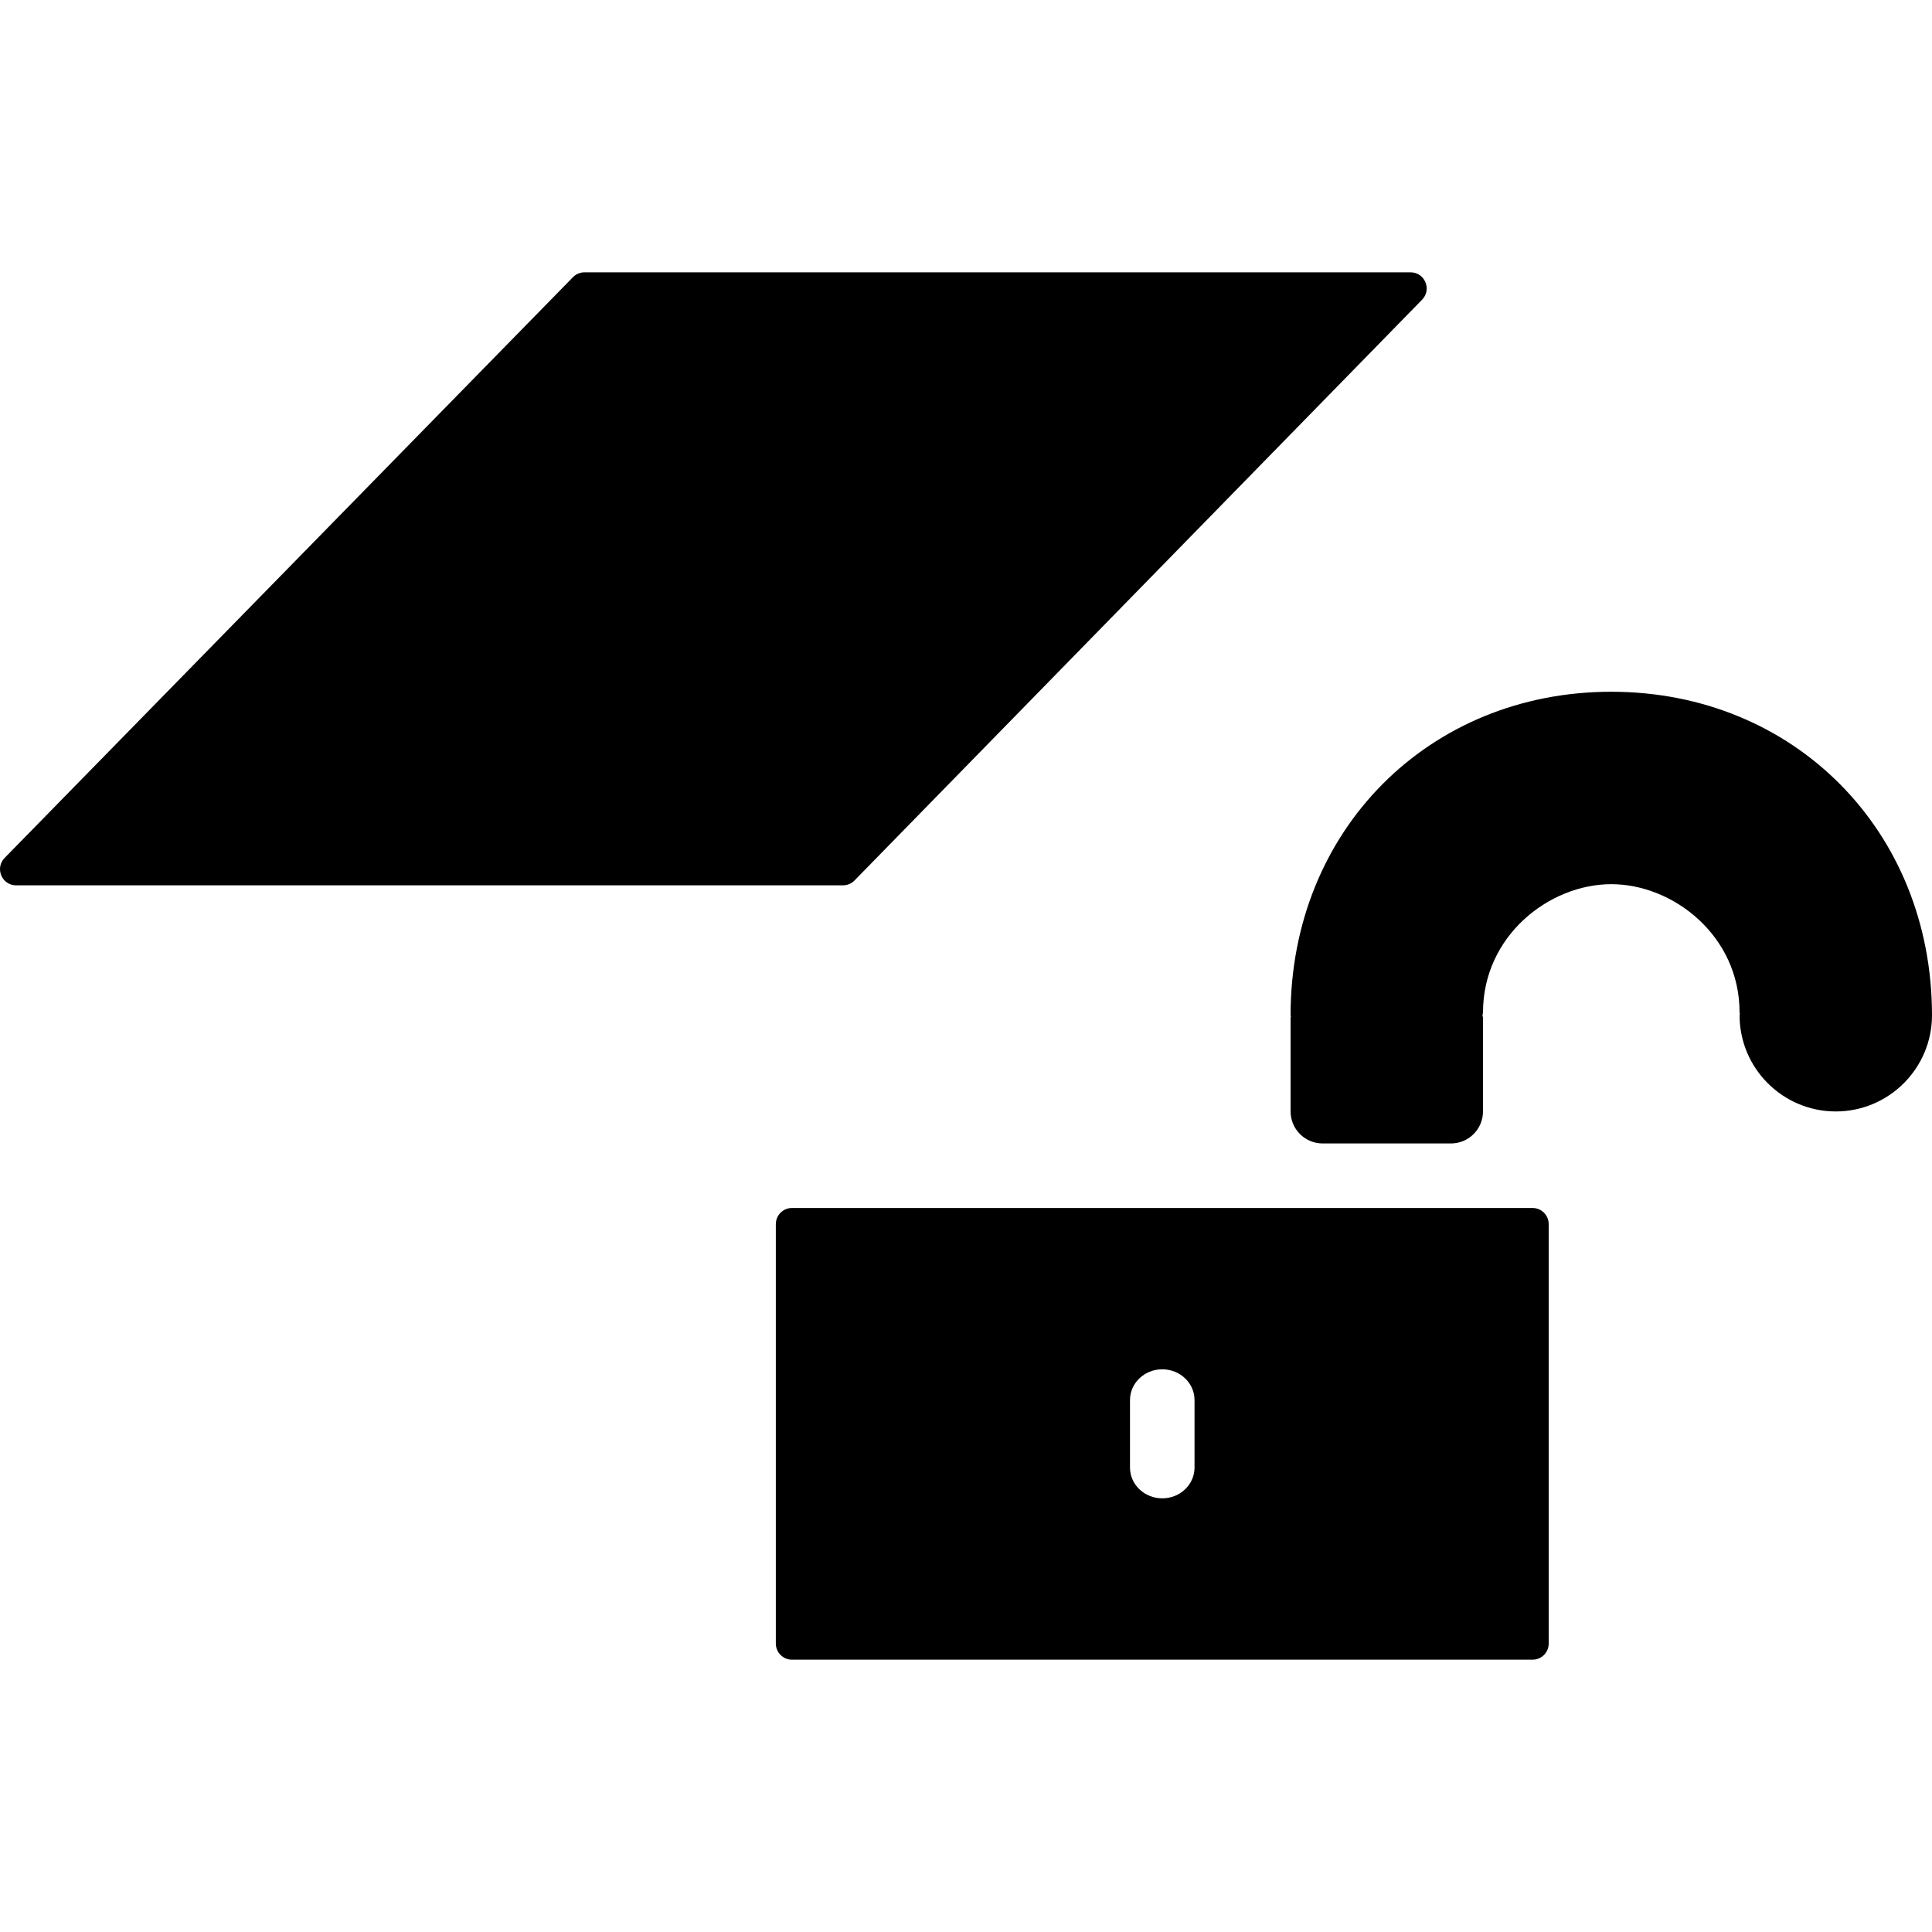 <?xml version="1.0" encoding="iso-8859-1"?>
<!-- Uploaded to: SVG Repo, www.svgrepo.com, Generator: SVG Repo Mixer Tools -->
<svg fill="#000000" height="800px" width="800px" version="1.1" id="Layer_1" xmlns="http://www.w3.org/2000/svg" xmlns:xlink="http://www.w3.org/1999/xlink" 
	 viewBox="0 0 512.016 512.016" xml:space="preserve">
<g>
	<g>
		<path d="M373.819,72.168H154.904c-1.146,0-2.249,0.462-3.053,1.283L1.23,227.363c-2.651,2.711-0.735,7.268,3.053,7.268h219.121
			c1.154,0,2.257-0.462,3.061-1.291L376.88,79.427C379.523,76.725,377.607,72.168,373.819,72.168z"/>
	</g>
</g>
<g>
	<g>
		<path d="M406.158,320.138H209.885c-2.36,0-4.275,1.915-4.275,4.275v111.159c0,2.36,1.915,4.275,4.275,4.275h196.273
			c2.36,0,4.275-1.915,4.275-4.275V324.414C410.434,322.054,408.518,320.138,406.158,320.138z M316.572,388.938
			c0,4.498-3.831,8.149-8.551,8.149s-8.551-3.651-8.551-8.149v-17.897c0-4.506,3.831-8.149,8.551-8.149s8.551,3.651,8.551,8.149
			V388.938z"/>
	</g>
</g>
<g>
	<g>
		<path d="M427.013,183.327c-48.448,0-84.986,36.845-84.986,85.712c0,0.128,0.068,0.239,0.077,0.368
			c-0.009,0.128-0.077,0.239-0.077,0.368v24.763c0,4.694,3.805,8.499,8.499,8.499h33.998c4.694,0,8.499-3.805,8.499-8.499v-24.763
			c0-0.257-0.128-0.479-0.145-0.727c0.026-0.257,0.145-0.47,0.145-0.727c0-20.334,17.58-33.998,33.998-33.998
			c16.417,0,33.998,13.664,33.998,33.998c0,0.128,0.068,0.239,0.077,0.368c-0.009,0.128-0.077,0.239-0.077,0.368
			c0,14.057,11.432,25.498,25.498,25.498c14.057,0,25.498-11.432,25.498-25.498C511.999,220.172,475.462,183.327,427.013,183.327z"
			/>
	</g>
</g>
</svg>